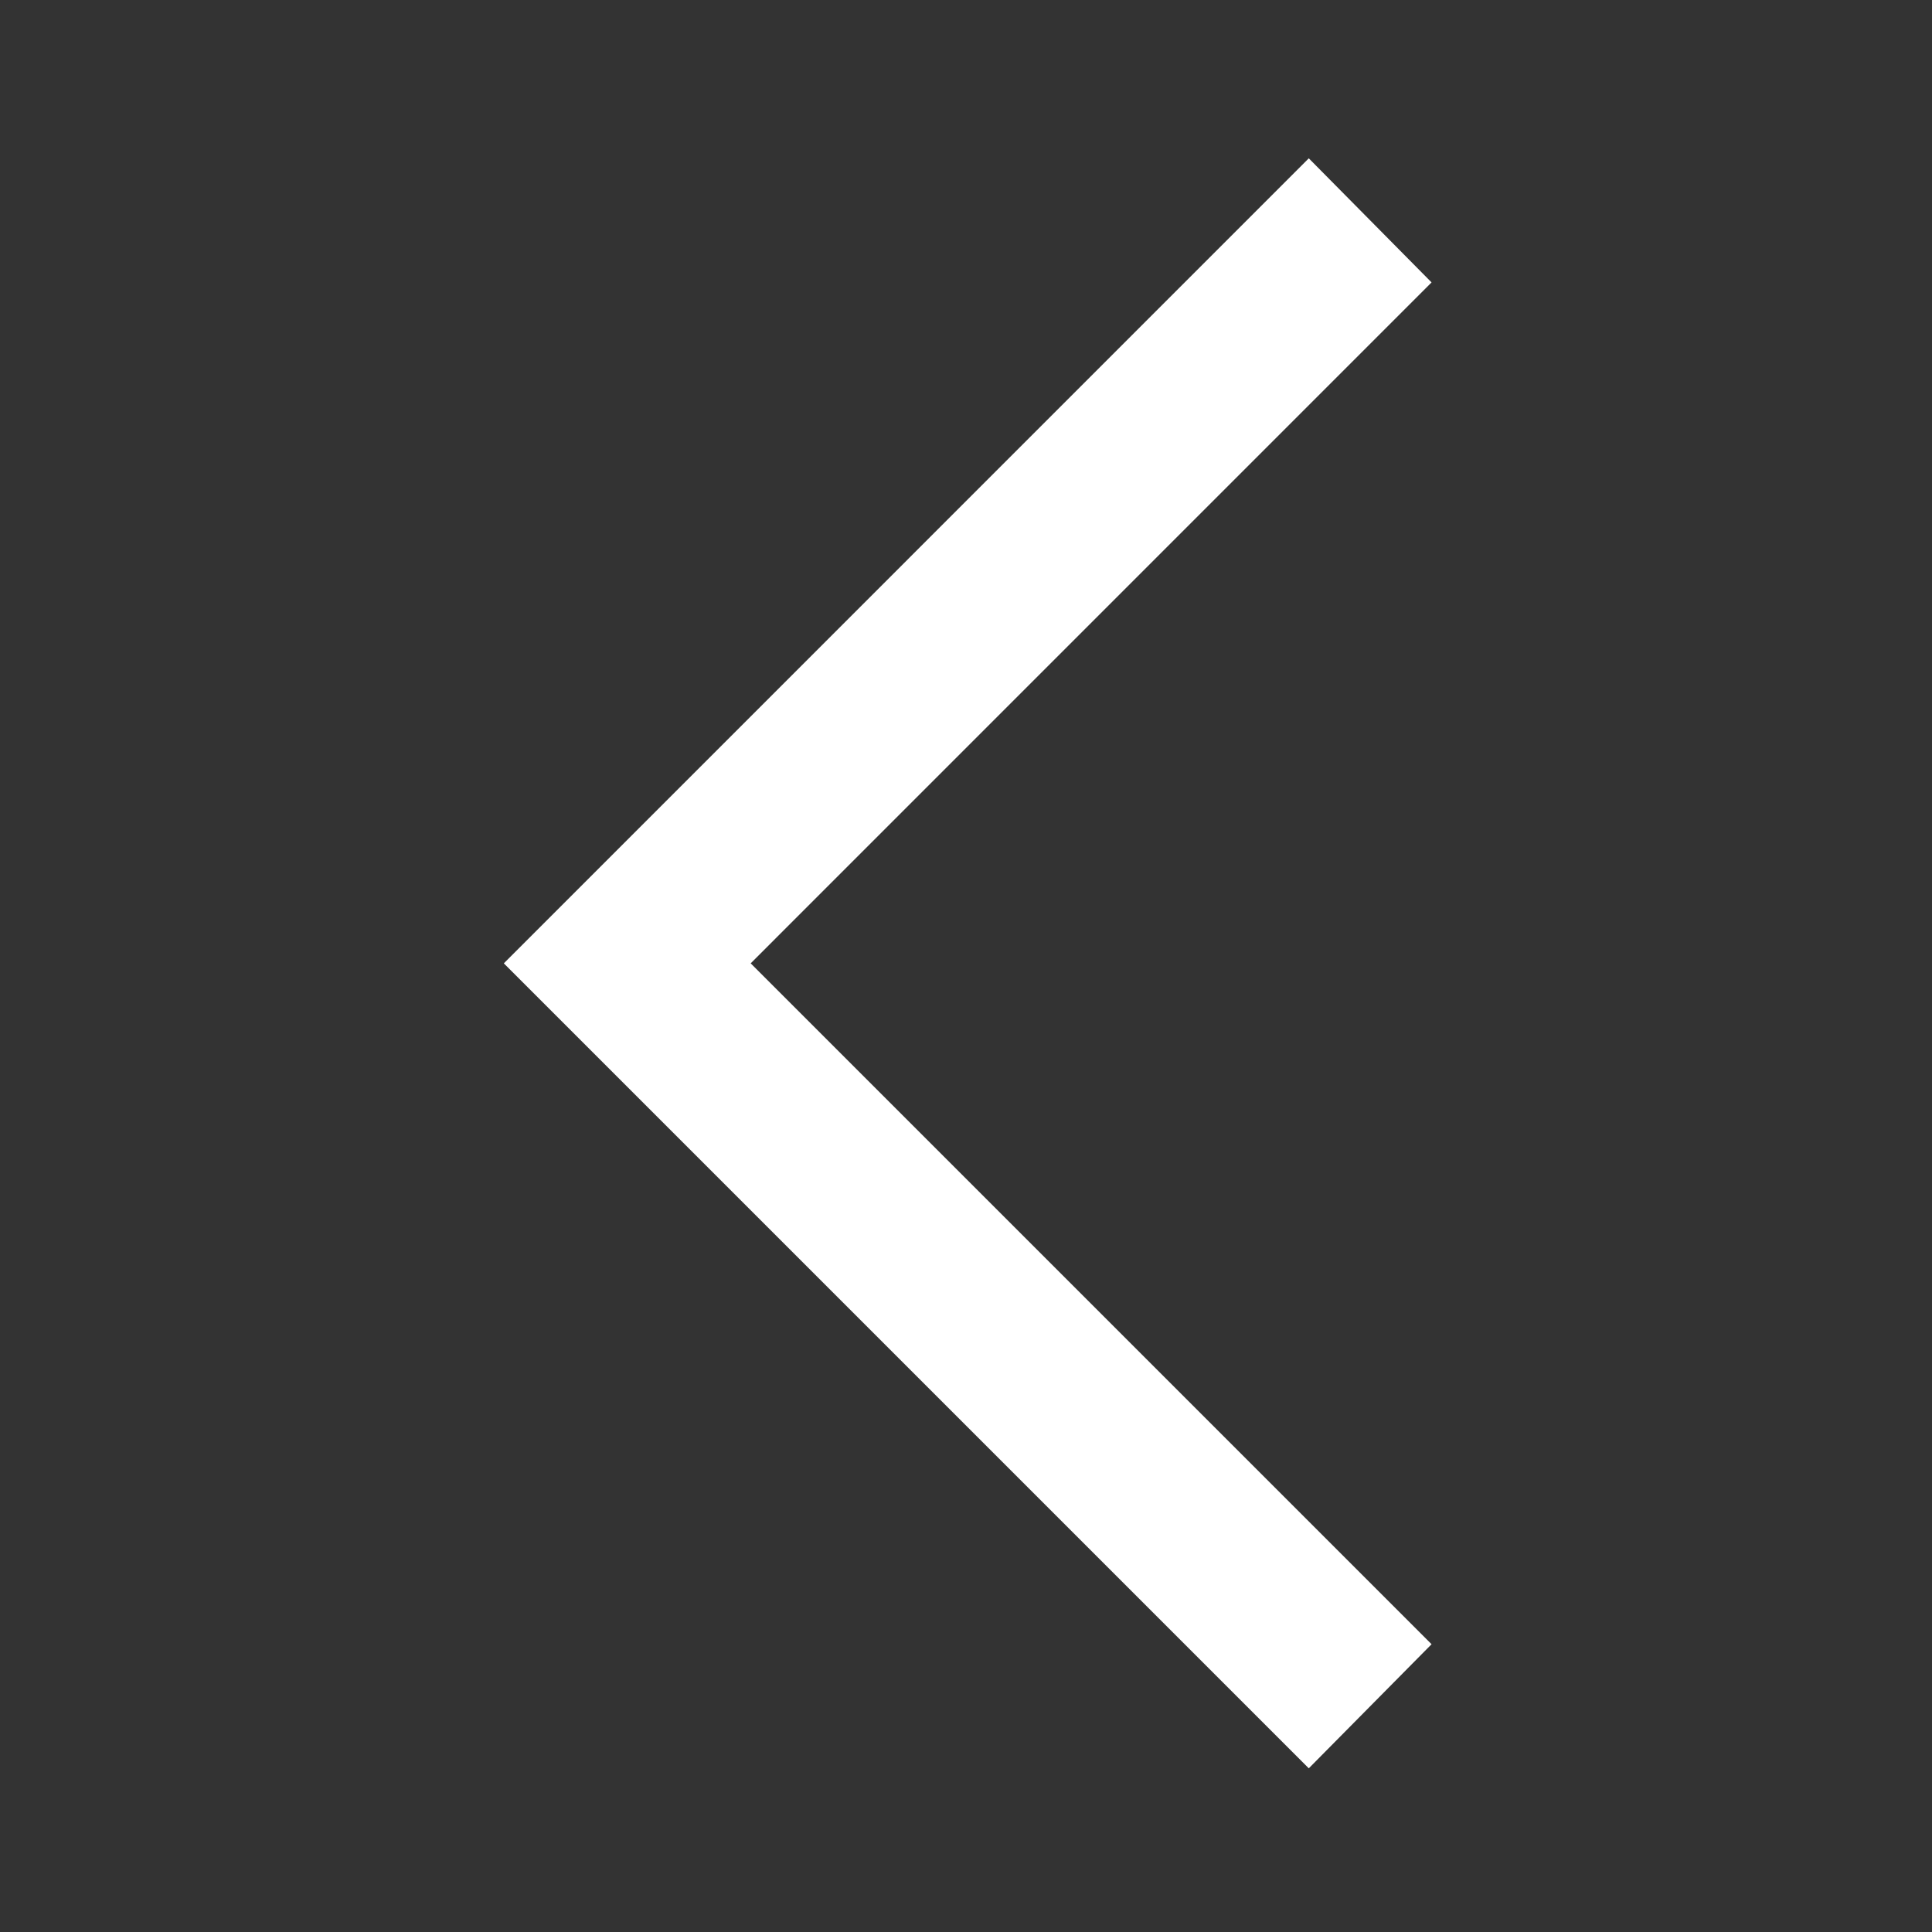 <svg width="40" height="40" viewBox="0 0 40 40" fill="none" xmlns="http://www.w3.org/2000/svg">
<rect x="0" y="0" width="40" height="40" fill="#333333" stroke="none"/>
<mask id="mask0_182_5187" style="mask-type:alpha" maskUnits="userSpaceOnUse" x="0" y="0" width="40" height="40">
<rect width="40" height="40" transform="matrix(-1 0 0 1 40 0)" fill="#D9D9D9"/>
</mask>
<g mask="url(#mask0_182_5187)">
<path d="M27.097 36.611L29.639 34.042L15.542 19.945L29.639 5.847L27.097 3.278L10.431 19.945L27.097 36.611Z" fill="white"/>
</g>
</svg>
